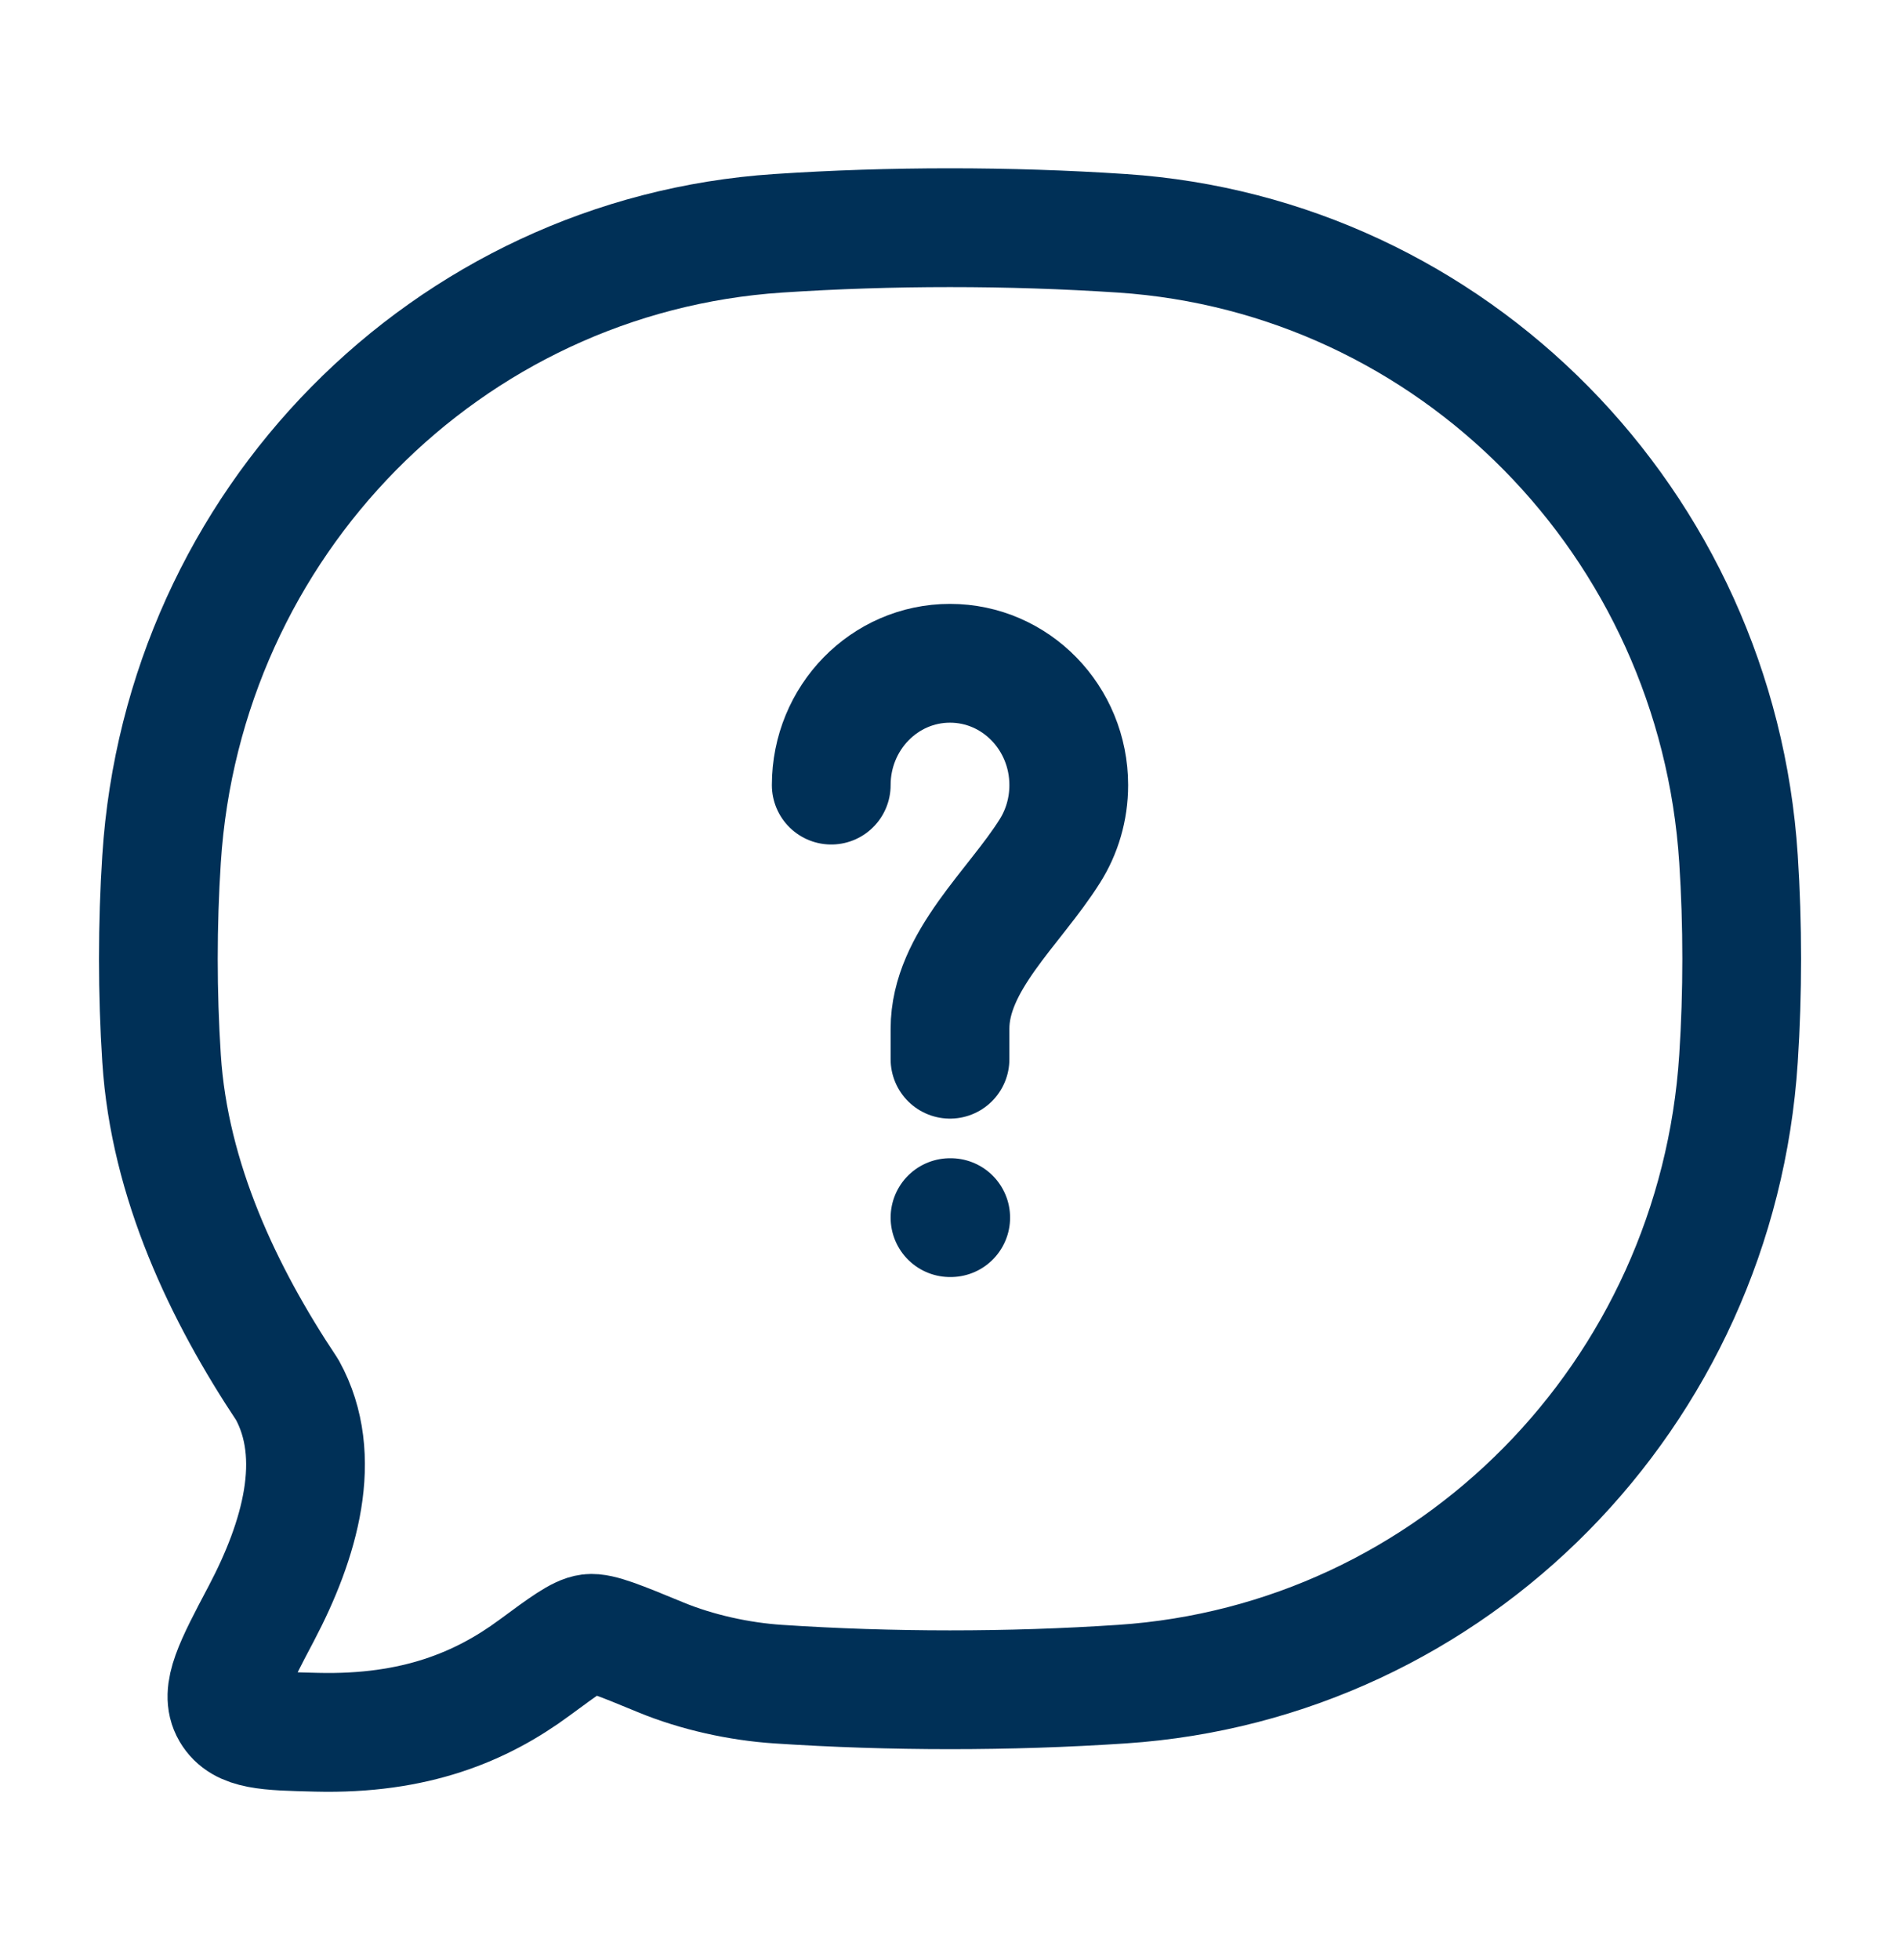 <?xml version="1.0" encoding="UTF-8"?> <svg xmlns="http://www.w3.org/2000/svg" width="32" height="33" viewBox="0 0 32 33" fill="none"><path d="M18.895 28.354C24.472 27.983 28.914 23.478 29.28 17.821C29.352 16.714 29.352 15.568 29.28 14.461C28.914 8.805 24.472 4.299 18.895 3.928C16.992 3.802 15.005 3.802 13.106 3.928C7.529 4.299 3.086 8.805 2.721 14.461C2.649 15.568 2.649 16.714 2.721 17.821C2.854 19.881 3.765 21.789 4.838 23.399C5.46 24.527 5.049 25.934 4.401 27.164C3.933 28.05 3.699 28.493 3.887 28.814C4.075 29.134 4.494 29.144 5.333 29.164C6.992 29.205 8.111 28.734 8.999 28.079C9.502 27.708 9.754 27.523 9.928 27.501C10.101 27.48 10.443 27.62 11.126 27.902C11.739 28.155 12.452 28.311 13.106 28.354C15.005 28.48 16.992 28.481 18.895 28.354Z" stroke="#003057" stroke-width="2" stroke-linejoin="round"></path><path d="M14 13.218C14 12.085 14.895 11.167 16 11.167C17.105 11.167 18 12.085 18 13.218C18 13.626 17.884 14.007 17.683 14.326C17.085 15.279 16 16.188 16 17.321V17.833" stroke="#003057" stroke-width="2" stroke-linecap="round"></path><path d="M16 20.5H16.012" stroke="#003057" stroke-width="2" stroke-linecap="round" stroke-linejoin="round"></path></svg> 